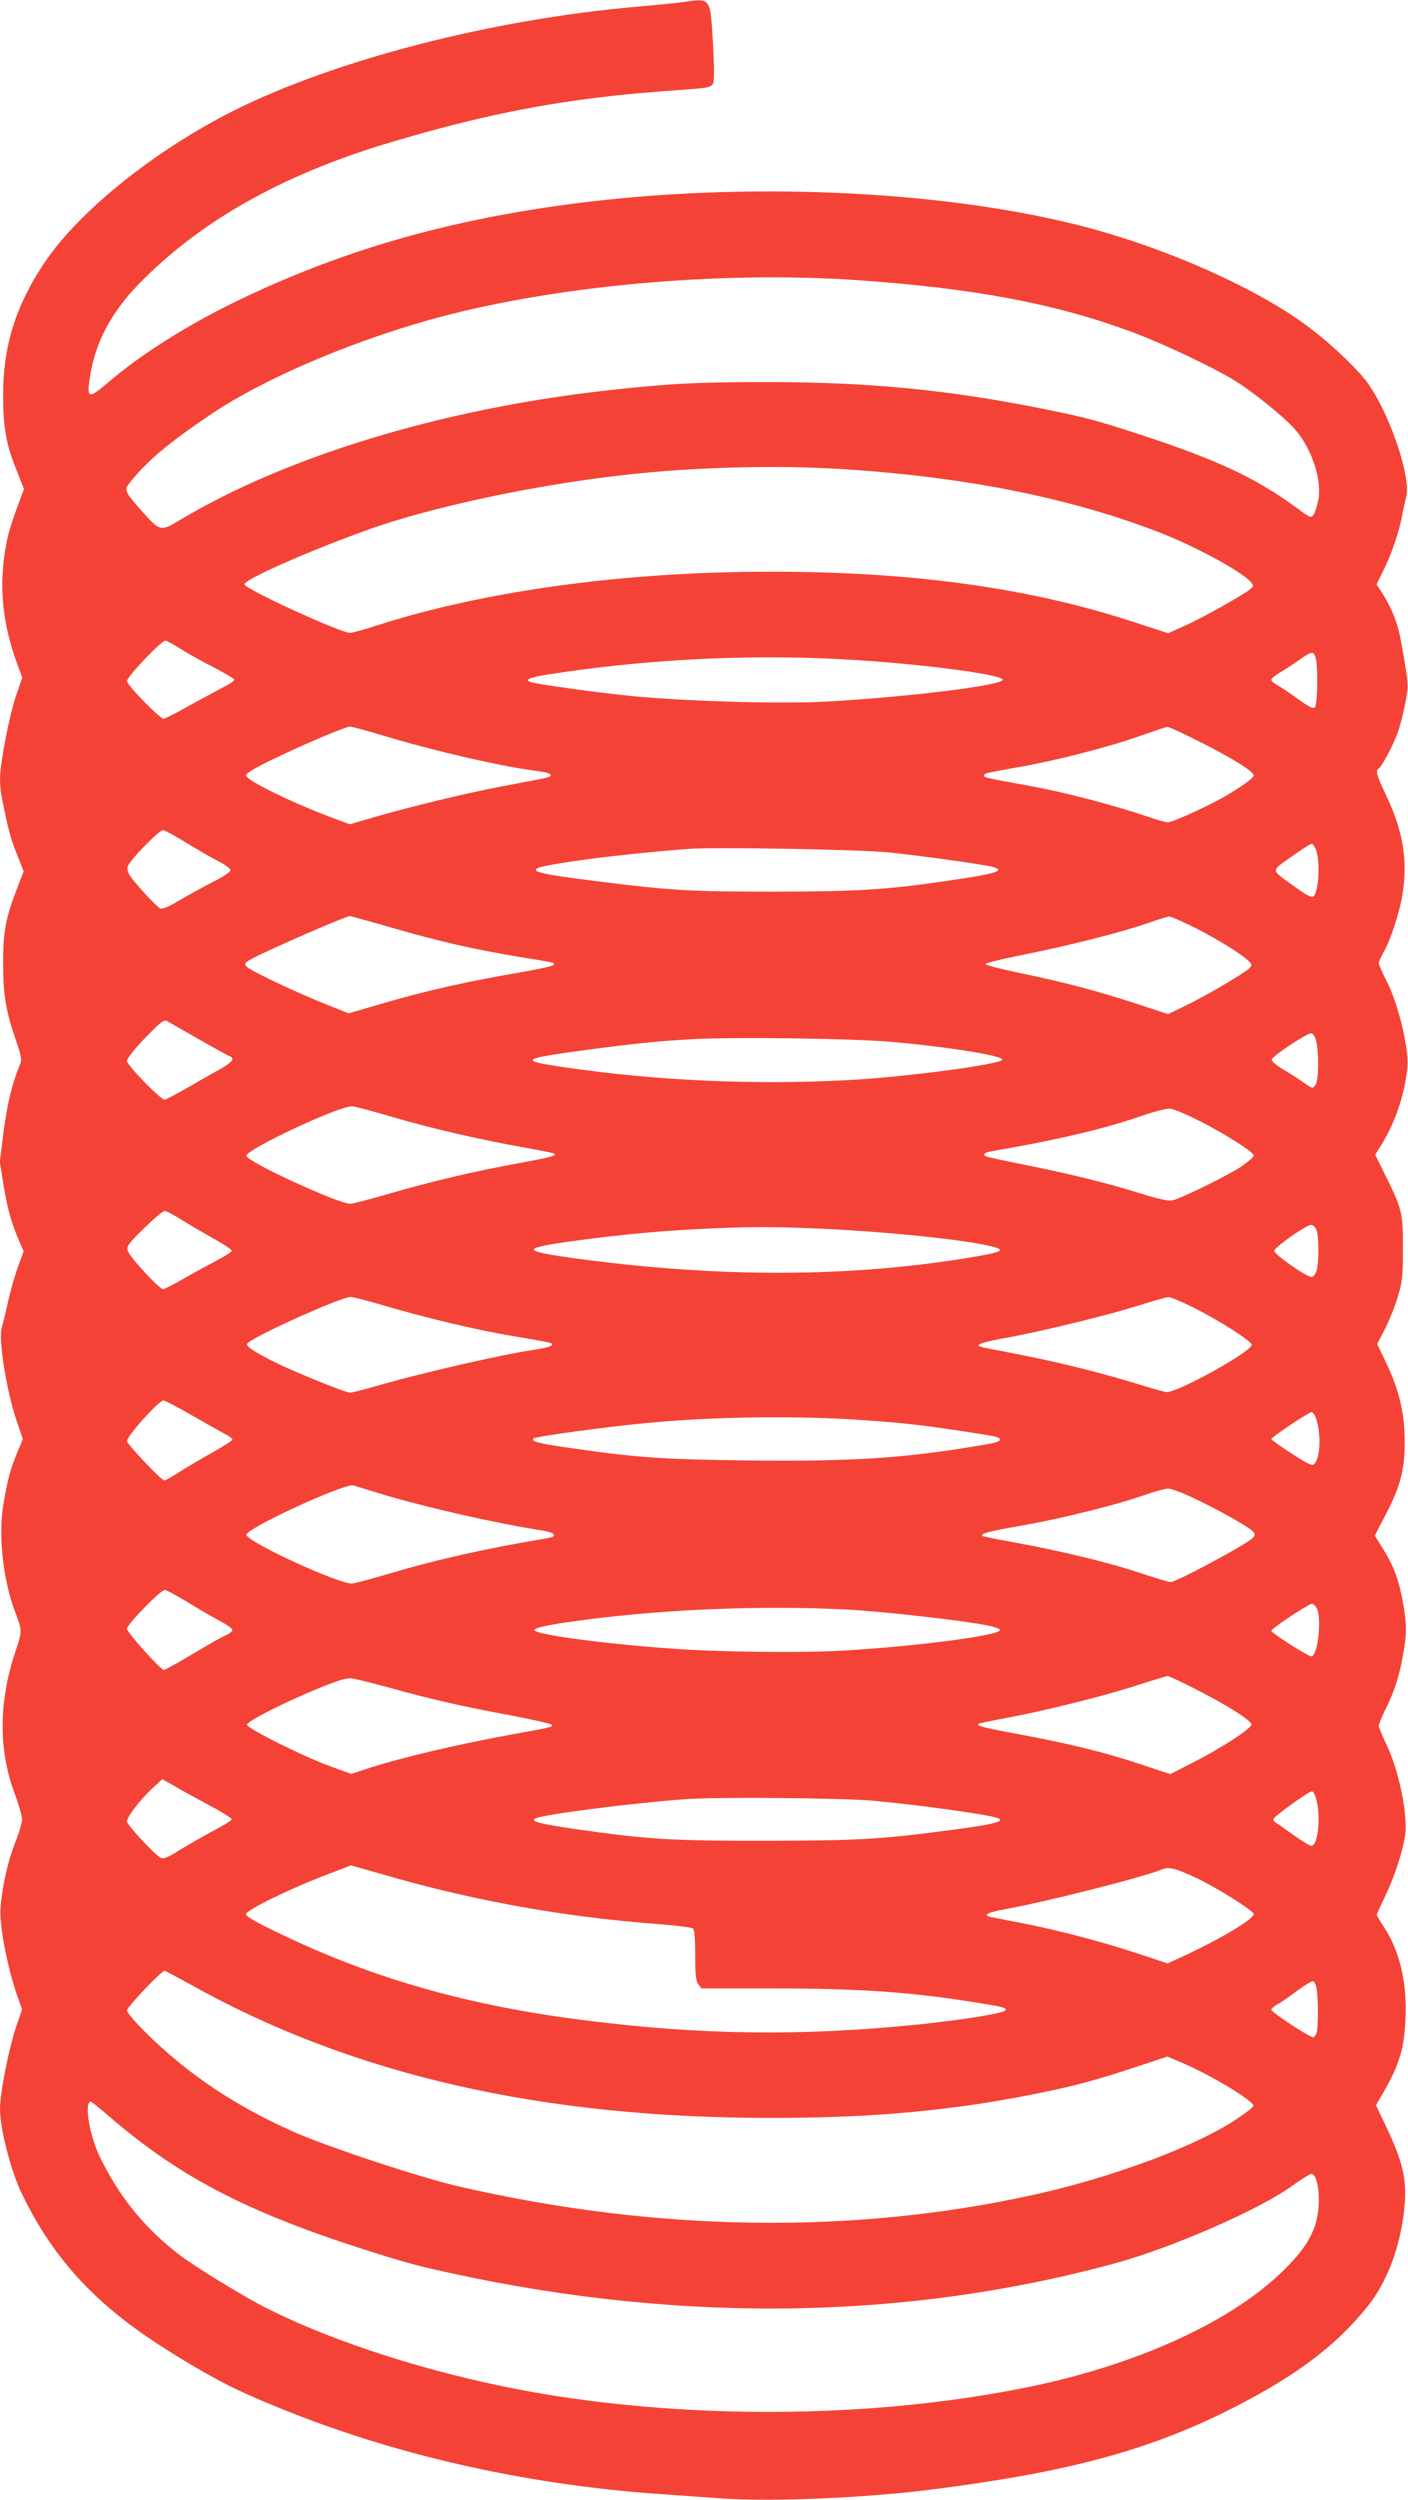 <?xml version="1.0" standalone="no"?>
<!DOCTYPE svg PUBLIC "-//W3C//DTD SVG 20010904//EN"
 "http://www.w3.org/TR/2001/REC-SVG-20010904/DTD/svg10.dtd">
<svg version="1.0" xmlns="http://www.w3.org/2000/svg"
 width="721pt" height="1280pt" viewBox="0 0 721 1280"
 preserveAspectRatio="xMidYMid meet">
<g transform="translate(0,1280) scale(0.1,-0.1)"
fill="#f44336" stroke="none">
<path d="M3495 12789 c-33 -5 -141 -15 -240 -24 -740 -65 -1541 -272 -2061
-533 -403 -203 -789 -513 -965 -775 -150 -223 -214 -431 -213 -687 1 -167 16
-247 71 -383 l36 -91 -17 -45 c-53 -141 -68 -192 -81 -279 -30 -194 -9 -377
66 -579 l23 -62 -32 -93 c-35 -103 -82 -348 -82 -426 0 -28 4 -72 10 -99 33
-166 44 -204 76 -285 l35 -89 -39 -102 c-54 -139 -67 -216 -66 -382 1 -154 15
-234 66 -383 29 -84 31 -97 19 -125 -40 -98 -63 -194 -82 -336 l-20 -160 20
-124 c21 -123 39 -187 80 -283 l22 -50 -29 -80 c-16 -43 -39 -124 -51 -179
-12 -55 -27 -115 -32 -133 -18 -57 24 -322 75 -473 l33 -97 -28 -67 c-35 -81
-53 -150 -73 -276 -25 -153 1 -380 59 -535 39 -102 39 -104 7 -200 -88 -256
-91 -507 -10 -728 23 -61 41 -124 41 -141 0 -16 -16 -71 -36 -121 -36 -91 -65
-216 -74 -328 -8 -85 32 -298 83 -447 l27 -77 -26 -75 c-40 -114 -87 -351 -87
-434 0 -100 54 -312 109 -428 155 -325 368 -561 701 -777 172 -111 316 -193
440 -249 636 -286 1365 -464 2130 -518 80 -6 219 -15 310 -22 263 -18 732 1
1086 46 693 88 1113 201 1537 417 327 166 529 319 691 521 98 123 166 301 186
490 17 153 -3 244 -97 440 l-47 99 18 31 c99 166 126 249 133 407 9 190 -29
352 -112 477 -19 29 -35 56 -35 60 0 3 20 47 44 97 45 92 88 224 101 307 16
105 -31 333 -95 467 -22 46 -40 90 -40 97 0 7 15 44 34 82 44 87 73 176 91
282 19 105 19 157 0 262 -20 115 -47 190 -100 275 l-45 72 59 114 c73 140 96
230 94 378 -1 136 -29 254 -92 387 l-49 102 38 73 c21 40 51 114 66 163 25 81
28 105 28 250 1 184 -4 204 -89 376 l-53 107 36 58 c69 114 115 252 129 389 9
94 -47 329 -108 445 -21 42 -39 82 -39 89 0 7 11 31 24 54 35 60 81 200 96
287 31 184 6 335 -86 527 -45 95 -51 117 -34 128 16 10 79 129 99 188 11 31
27 97 37 146 18 96 19 90 -22 319 -15 88 -47 168 -95 244 l-30 46 34 69 c41
81 80 195 96 278 6 33 16 79 22 101 25 98 -78 408 -191 574 -47 68 -176 194
-292 283 -264 205 -755 424 -1203 536 -712 178 -1702 221 -2565 110 -663 -85
-1212 -244 -1755 -509 -246 -121 -475 -266 -640 -407 -103 -88 -112 -85 -94
29 27 174 106 325 248 472 310 319 726 556 1267 720 397 120 726 192 1074 235
146 18 237 26 518 47 58 5 74 10 83 25 7 14 7 76 0 206 -14 239 -9 233 -156
212z m905 -1424 c595 -42 1007 -120 1400 -266 153 -57 405 -176 517 -244 94
-57 256 -187 313 -252 87 -97 142 -264 120 -366 -6 -30 -17 -63 -24 -73 -13
-17 -18 -15 -82 33 -210 155 -412 249 -799 376 -237 77 -278 88 -494 132 -490
99 -900 139 -1426 139 -363 0 -508 -8 -835 -45 -834 -95 -1627 -337 -2168
-661 -100 -60 -102 -60 -197 47 -88 99 -91 106 -58 147 87 108 188 194 403
340 262 179 695 367 1121 488 619 175 1486 256 2209 205z m-115 -965 c638 -38
1185 -145 1650 -325 183 -71 419 -198 469 -254 17 -19 17 -20 -3 -38 -34 -29
-248 -149 -337 -188 l-82 -37 -169 55 c-536 177 -1142 261 -1873 260 -747 0
-1465 -99 -2016 -277 -61 -20 -120 -36 -131 -36 -50 0 -534 222 -541 248 -7
22 316 166 624 277 339 123 908 242 1383 290 331 34 716 43 1026 25z m-3364
-920 c34 -22 110 -64 170 -95 60 -31 109 -60 109 -65 0 -5 -24 -22 -52 -36
-29 -15 -108 -58 -176 -95 -67 -38 -128 -69 -134 -69 -19 0 -188 173 -188 193
0 22 176 207 197 207 7 0 40 -18 74 -40z m5816 -47 c13 -45 10 -240 -4 -254
-9 -9 -29 1 -86 42 -41 30 -89 62 -106 71 -17 9 -31 22 -31 28 0 6 21 23 46
38 25 15 69 43 98 64 62 44 73 46 83 11z m-2342 -13 c365 -24 740 -75 740
-100 0 -28 -460 -86 -886 -111 -228 -14 -706 -1 -999 26 -185 18 -519 64 -539
75 -26 14 18 27 169 48 501 73 1021 94 1515 62z m-2423 -389 c250 -75 585
-153 763 -176 65 -9 85 -14 85 -25 0 -9 -11 -11 -245 -55 -171 -32 -454 -100
-643 -154 l-141 -41 -78 29 c-207 76 -453 196 -453 221 0 11 44 38 138 83 161
78 370 166 394 167 10 0 91 -22 180 -49z m4186 -36 c165 -84 262 -146 262
-165 0 -13 -70 -63 -154 -111 -84 -48 -263 -129 -285 -129 -10 0 -51 11 -92
25 -175 60 -428 127 -609 160 -249 46 -240 44 -240 55 0 11 1 11 190 45 185
33 450 101 610 158 69 24 131 45 138 46 7 0 88 -37 180 -84z m-5205 -509 c57
-35 131 -78 165 -95 34 -17 62 -38 62 -46 0 -9 -37 -34 -87 -59 -49 -25 -126
-67 -173 -95 -62 -36 -89 -47 -101 -41 -18 10 -106 104 -146 156 -18 24 -23
41 -19 58 7 29 161 186 181 186 8 0 61 -29 118 -64z m5788 -43 c20 -63 11
-211 -15 -232 -10 -8 -35 5 -97 50 -125 90 -124 76 -17 152 51 37 98 67 105
67 6 0 17 -16 24 -37z m-2191 -7 c167 -17 488 -62 532 -74 72 -19 20 -35 -227
-71 -320 -47 -461 -55 -890 -56 -429 0 -530 6 -890 51 -424 53 -431 64 -80
113 120 17 348 41 530 55 133 10 878 -3 1025 -18z m-2525 -391 c233 -67 410
-107 640 -145 179 -29 180 -29 168 -41 -6 -6 -86 -23 -179 -39 -253 -43 -484
-95 -687 -155 l-182 -53 -125 50 c-161 65 -381 170 -398 190 -11 13 -8 19 20
35 65 38 485 222 510 223 3 0 109 -29 233 -65z m4066 19 c111 -54 240 -131
289 -172 31 -26 33 -31 20 -47 -19 -22 -224 -144 -332 -195 l-86 -42 -171 56
c-201 65 -351 105 -591 155 -96 20 -174 40 -173 46 1 5 88 26 193 47 226 45
496 113 635 161 55 19 105 35 111 35 6 1 53 -19 105 -44z m-5067 -588 c82 -47
153 -86 158 -86 4 0 8 -7 8 -15 0 -7 -30 -31 -67 -51 -38 -21 -113 -64 -169
-96 -55 -32 -106 -58 -111 -58 -21 0 -193 177 -193 198 0 13 37 59 93 118 81
83 96 95 113 86 10 -6 86 -49 168 -96z m5715 -3 c16 -57 14 -205 -3 -228 -14
-19 -15 -19 -58 11 -23 17 -71 48 -106 68 -37 22 -62 44 -60 52 4 17 176 132
200 133 11 1 20 -11 27 -36z m-2162 -8 c287 -26 557 -70 555 -90 -2 -24 -503
-90 -792 -105 -481 -25 -978 -3 -1443 65 -231 33 -228 43 28 79 263 37 446 57
628 66 230 12 831 3 1024 -15z m-2570 -383 c196 -58 457 -118 678 -157 83 -15
152 -29 154 -31 11 -11 -20 -19 -166 -46 -241 -44 -459 -95 -668 -156 -104
-30 -199 -55 -211 -55 -65 1 -526 214 -532 245 -6 32 484 261 543 254 17 -2
108 -26 202 -54z m4117 -12 c133 -65 296 -167 296 -186 0 -8 -32 -35 -71 -61
-79 -50 -305 -161 -348 -169 -17 -4 -75 9 -157 35 -163 51 -360 100 -584 145
-226 46 -220 45 -220 56 0 5 15 12 33 15 342 59 580 115 767 180 75 26 137 41
154 39 15 -2 74 -26 130 -54z m-5196 -514 c38 -24 112 -67 165 -97 54 -29 96
-58 94 -63 -2 -6 -37 -28 -78 -50 -40 -21 -116 -62 -168 -92 -51 -30 -99 -54
-106 -54 -20 0 -174 168 -181 197 -6 23 4 37 83 114 50 49 97 89 106 89 9 0
48 -20 85 -44z m5813 -53 c13 -32 14 -164 1 -208 -5 -16 -15 -31 -24 -33 -21
-4 -193 115 -193 134 0 17 161 131 188 133 10 1 22 -10 28 -26z m-2546 7 c328
-15 691 -51 850 -84 111 -23 104 -32 -42 -58 -635 -110 -1326 -112 -2083 -7
-156 22 -205 35 -180 49 39 21 446 73 710 90 311 20 473 22 745 10z m-2260
-385 c235 -70 503 -134 690 -165 104 -17 193 -34 197 -36 20 -13 -10 -23 -114
-39 -146 -22 -542 -113 -742 -170 -86 -25 -164 -45 -173 -45 -24 0 -283 105
-388 157 -107 54 -147 81 -139 94 19 31 477 238 529 239 11 0 74 -16 140 -35z
m4178 -20 c133 -67 297 -172 297 -190 0 -35 -391 -251 -439 -242 -14 2 -100
27 -191 55 -180 54 -399 107 -610 147 -74 14 -141 27 -149 30 -30 11 8 24 149
49 178 33 502 112 670 165 69 22 133 40 144 40 10 1 68 -24 129 -54z m-5134
-549 c71 -41 148 -84 170 -96 23 -11 41 -25 41 -30 0 -5 -46 -35 -102 -66 -57
-32 -133 -77 -171 -101 -37 -24 -71 -43 -75 -43 -15 0 -192 187 -192 202 0 26
163 208 187 208 7 0 71 -33 142 -74z m5760 -18 c28 -81 22 -209 -12 -236 -9
-7 -41 9 -114 57 -56 36 -102 69 -103 73 0 10 191 138 206 138 7 0 17 -15 23
-32z m-2314 -9 c189 -13 299 -25 495 -55 181 -27 200 -31 200 -44 0 -11 -18
-16 -95 -29 -391 -67 -661 -84 -1195 -78 -435 5 -566 14 -905 63 -169 24 -208
34 -192 50 10 10 379 60 582 79 346 33 772 38 1110 14z m-2465 -380 c224 -67
584 -149 824 -186 59 -10 71 -29 24 -37 -316 -53 -568 -109 -813 -182 -88 -26
-173 -49 -190 -51 -59 -8 -536 210 -543 249 -6 31 503 266 548 253 8 -3 76
-23 150 -46z m4161 -23 c125 -59 278 -146 298 -169 9 -12 8 -18 -4 -31 -34
-34 -392 -226 -421 -226 -8 0 -81 22 -162 49 -159 53 -410 113 -647 156 -82
15 -152 29 -154 31 -13 12 31 24 199 53 212 38 479 104 625 155 55 19 112 35
126 35 14 1 78 -23 140 -53z m-5160 -529 c57 -35 132 -78 167 -97 34 -18 62
-38 62 -45 0 -7 -14 -18 -31 -26 -18 -7 -95 -50 -171 -96 -77 -46 -144 -83
-148 -83 -17 0 -190 193 -190 211 0 22 172 199 194 199 7 0 60 -28 117 -63z
m5781 -29 c28 -51 6 -248 -27 -248 -17 0 -205 120 -205 131 0 11 190 137 207
138 7 1 18 -9 25 -21z m-2412 -8 c185 -9 609 -57 733 -83 32 -7 58 -16 58 -22
0 -28 -428 -84 -811 -106 -214 -12 -635 -7 -875 11 -361 26 -702 73 -698 95 2
13 86 30 273 54 412 53 892 72 1320 51z m1793 -408 c172 -88 288 -163 285
-182 -4 -22 -153 -119 -294 -191 l-121 -62 -157 52 c-179 60 -372 107 -634
155 -175 33 -202 40 -191 51 3 2 68 16 145 30 185 34 507 114 674 169 74 24
141 44 148 45 7 1 72 -30 145 -67z m-4123 6 c202 -57 376 -96 624 -142 104
-20 194 -40 199 -45 12 -12 9 -13 -198 -50 -290 -53 -577 -121 -748 -177 l-78
-26 -102 37 c-140 50 -432 196 -432 215 0 18 196 117 375 190 89 36 135 50
160 47 19 -2 109 -24 200 -49z m-928 -601 c65 -34 116 -66 115 -72 -2 -5 -46
-33 -98 -60 -52 -28 -129 -72 -171 -98 -60 -37 -81 -46 -95 -38 -33 17 -173
169 -173 186 0 23 67 110 131 170 l50 46 62 -35 c34 -20 115 -64 179 -99z
m5668 32 c25 -91 9 -239 -25 -239 -8 0 -49 25 -91 55 -43 31 -84 60 -92 64 -8
5 -13 13 -11 19 5 14 180 140 196 141 7 1 17 -17 23 -40z m-2260 -9 c219 -20
566 -68 623 -86 54 -17 -3 -33 -233 -63 -349 -47 -487 -55 -950 -55 -479 -1
-607 7 -975 60 -183 27 -231 39 -204 54 36 20 511 81 774 99 163 12 811 6 965
-9z m-2528 -374 c468 -137 937 -221 1423 -257 88 -7 166 -17 173 -22 8 -7 12
-47 12 -136 0 -98 3 -132 16 -149 l15 -22 357 0 c445 0 713 -18 1042 -71 141
-22 160 -27 160 -39 0 -16 -203 -49 -450 -75 -590 -60 -1108 -54 -1700 21
-601 75 -1093 215 -1572 447 -118 56 -168 85 -168 97 0 20 216 127 405 199 72
28 131 50 132 51 1 0 71 -20 155 -44z m4173 -20 c101 -47 295 -169 295 -185 0
-26 -163 -124 -358 -215 l-83 -38 -154 51 c-185 61 -410 120 -595 156 -74 14
-146 28 -159 31 -41 9 -9 25 78 40 194 34 705 163 801 203 36 15 67 7 175 -43z
m-5157 -542 c830 -466 1803 -689 2992 -687 534 0 953 41 1395 134 168 35 270
63 472 130 l151 50 64 -27 c156 -65 383 -203 376 -226 -3 -7 -35 -33 -74 -59
-207 -143 -642 -306 -1061 -398 -924 -202 -1922 -187 -2929 44 -197 45 -675
203 -849 280 -304 135 -545 297 -762 512 -51 51 -93 100 -93 110 0 17 176 203
193 203 4 0 60 -30 125 -66z m5773 -20 c9 -39 10 -184 3 -223 -4 -17 -12 -31
-20 -31 -19 0 -214 128 -214 141 0 5 14 18 31 27 17 9 63 41 102 70 39 29 76
51 81 49 6 -2 14 -17 17 -33z m-6173 -667 c365 -313 720 -494 1367 -696 88
-28 201 -60 250 -71 1229 -287 2425 -278 3530 24 291 80 737 275 903 396 46
33 89 60 96 60 41 0 53 -162 21 -261 -27 -80 -72 -144 -168 -238 -264 -258
-744 -477 -1292 -590 -719 -148 -1567 -170 -2345 -60 -552 77 -1154 255 -1565
462 -107 53 -368 213 -445 272 -180 137 -311 300 -411 507 -52 110 -79 278
-44 278 4 0 50 -37 103 -83z"/>
</g>
</svg>
